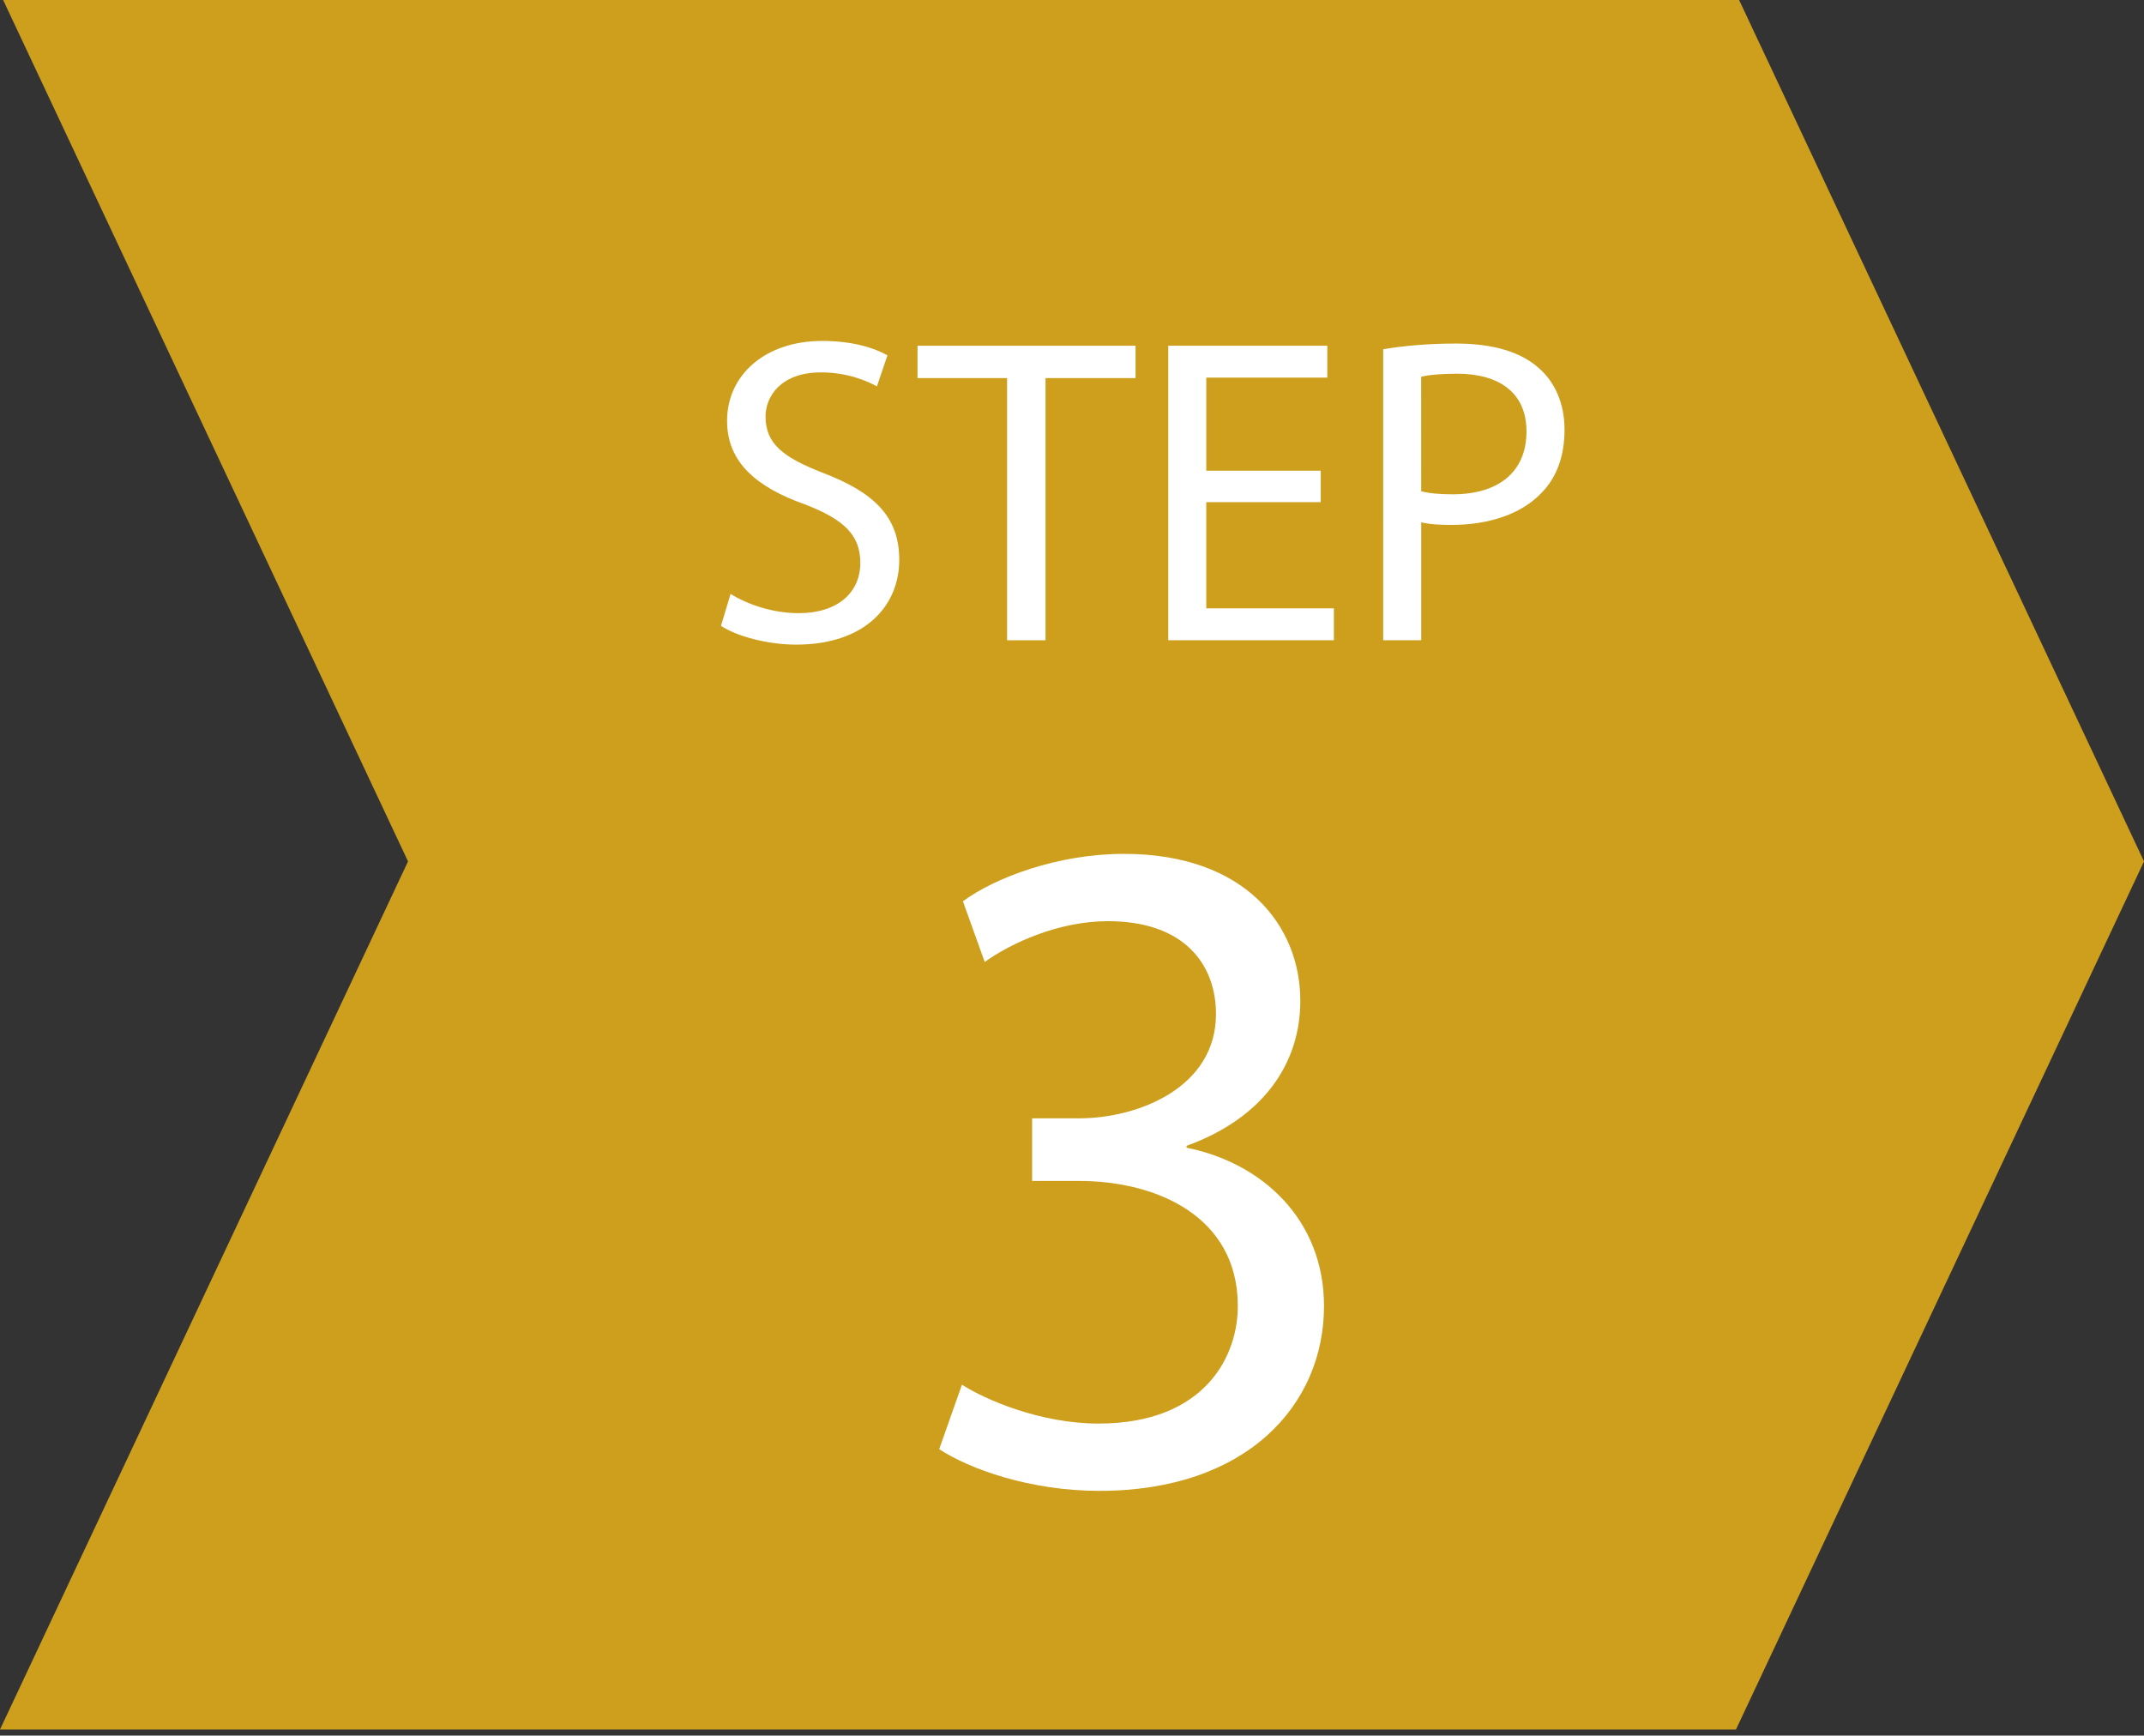 <?xml version="1.0" encoding="utf-8"?>
<!-- Generator: Adobe Illustrator 16.0.0, SVG Export Plug-In . SVG Version: 6.00 Build 0)  -->
<!DOCTYPE svg PUBLIC "-//W3C//DTD SVG 1.1//EN" "http://www.w3.org/Graphics/SVG/1.1/DTD/svg11.dtd">
<svg version="1.1" id="レイヤー_1" xmlns="http://www.w3.org/2000/svg" xmlns:xlink="http://www.w3.org/1999/xlink" x="0px"
	 y="0px" width="160.609px" height="130px" viewBox="0 0 160.609 130" enable-background="new 0 0 160.609 130"
	 xml:space="preserve">
<rect x="0" y="0" width="160.609" height="130" fill="#333333" stroke="none"/>
<g>
	<polygon fill="#CE9F1D" points="130.043,129.544 65.021,129.544 0,129.544 30.566,64.521 0,-0.5 65.021,-0.5 130.043,-0.5 
		160.61,64.521 	"/>
	<g>
		<path fill="#FFFFFF" d="M54.728,44.487c1.276,0.786,3.143,1.44,5.105,1.44c2.913,0,4.614-1.538,4.614-3.764
			c0-2.063-1.179-3.24-4.156-4.386c-3.601-1.276-5.825-3.143-5.825-6.252c0-3.437,2.847-5.989,7.135-5.989
			c2.259,0,3.896,0.523,4.877,1.08l-0.786,2.323c-0.72-0.393-2.191-1.047-4.188-1.047c-3.011,0-4.156,1.8-4.156,3.306
			c0,2.063,1.342,3.076,4.386,4.255c3.731,1.44,5.63,3.24,5.63,6.48c0,3.404-2.521,6.35-7.725,6.35c-2.127,0-4.451-0.622-5.63-1.407
			L54.728,44.487z"/>
		<path fill="#FFFFFF" d="M75.442,28.319h-6.71v-2.423h16.333v2.423h-6.743v19.638h-2.88V28.319z"/>
		<path fill="#FFFFFF" d="M98.938,37.614h-8.575v7.953h9.559v2.39H87.516V25.896H99.43v2.39h-9.066v6.972h8.575L98.938,37.614
			L98.938,37.614z"/>
		<path fill="#FFFFFF" d="M103.615,26.159c1.375-0.229,3.175-0.426,5.467-0.426c2.813,0,4.876,0.654,6.186,1.833
			c1.211,1.047,1.932,2.651,1.932,4.614c0,1.997-0.59,3.568-1.701,4.714c-1.506,1.604-3.961,2.422-6.743,2.422
			c-0.852,0-1.636-0.033-2.291-0.196v8.837h-2.848L103.615,26.159L103.615,26.159z M106.463,36.796
			c0.622,0.164,1.407,0.229,2.355,0.229c3.438,0,5.532-1.67,5.532-4.713c0-2.913-2.063-4.321-5.204-4.321
			c-1.244,0-2.192,0.099-2.685,0.229L106.463,36.796L106.463,36.796z"/>
	</g>
	<g>
		<path fill="#FFFFFF" d="M72.06,103.716c1.775,1.136,5.895,2.911,10.225,2.911c8.022,0,10.508-5.111,10.438-8.945
			c-0.071-6.461-5.894-9.229-11.928-9.229h-3.479v-4.687h3.479c4.544,0,10.295-2.344,10.295-7.811c0-3.691-2.344-6.958-8.095-6.958
			c-3.691,0-7.241,1.633-9.229,3.054l-1.633-4.545c2.414-1.773,7.1-3.55,12.069-3.55c9.088,0,13.206,5.396,13.206,11.005
			c0,4.758-2.841,8.805-8.521,10.863v0.142c5.68,1.136,10.295,5.396,10.295,11.857c0,7.384-5.751,13.845-16.827,13.845
			c-5.183,0-9.727-1.633-11.999-3.124L72.06,103.716z"/>
	</g>
</g>
</svg>
